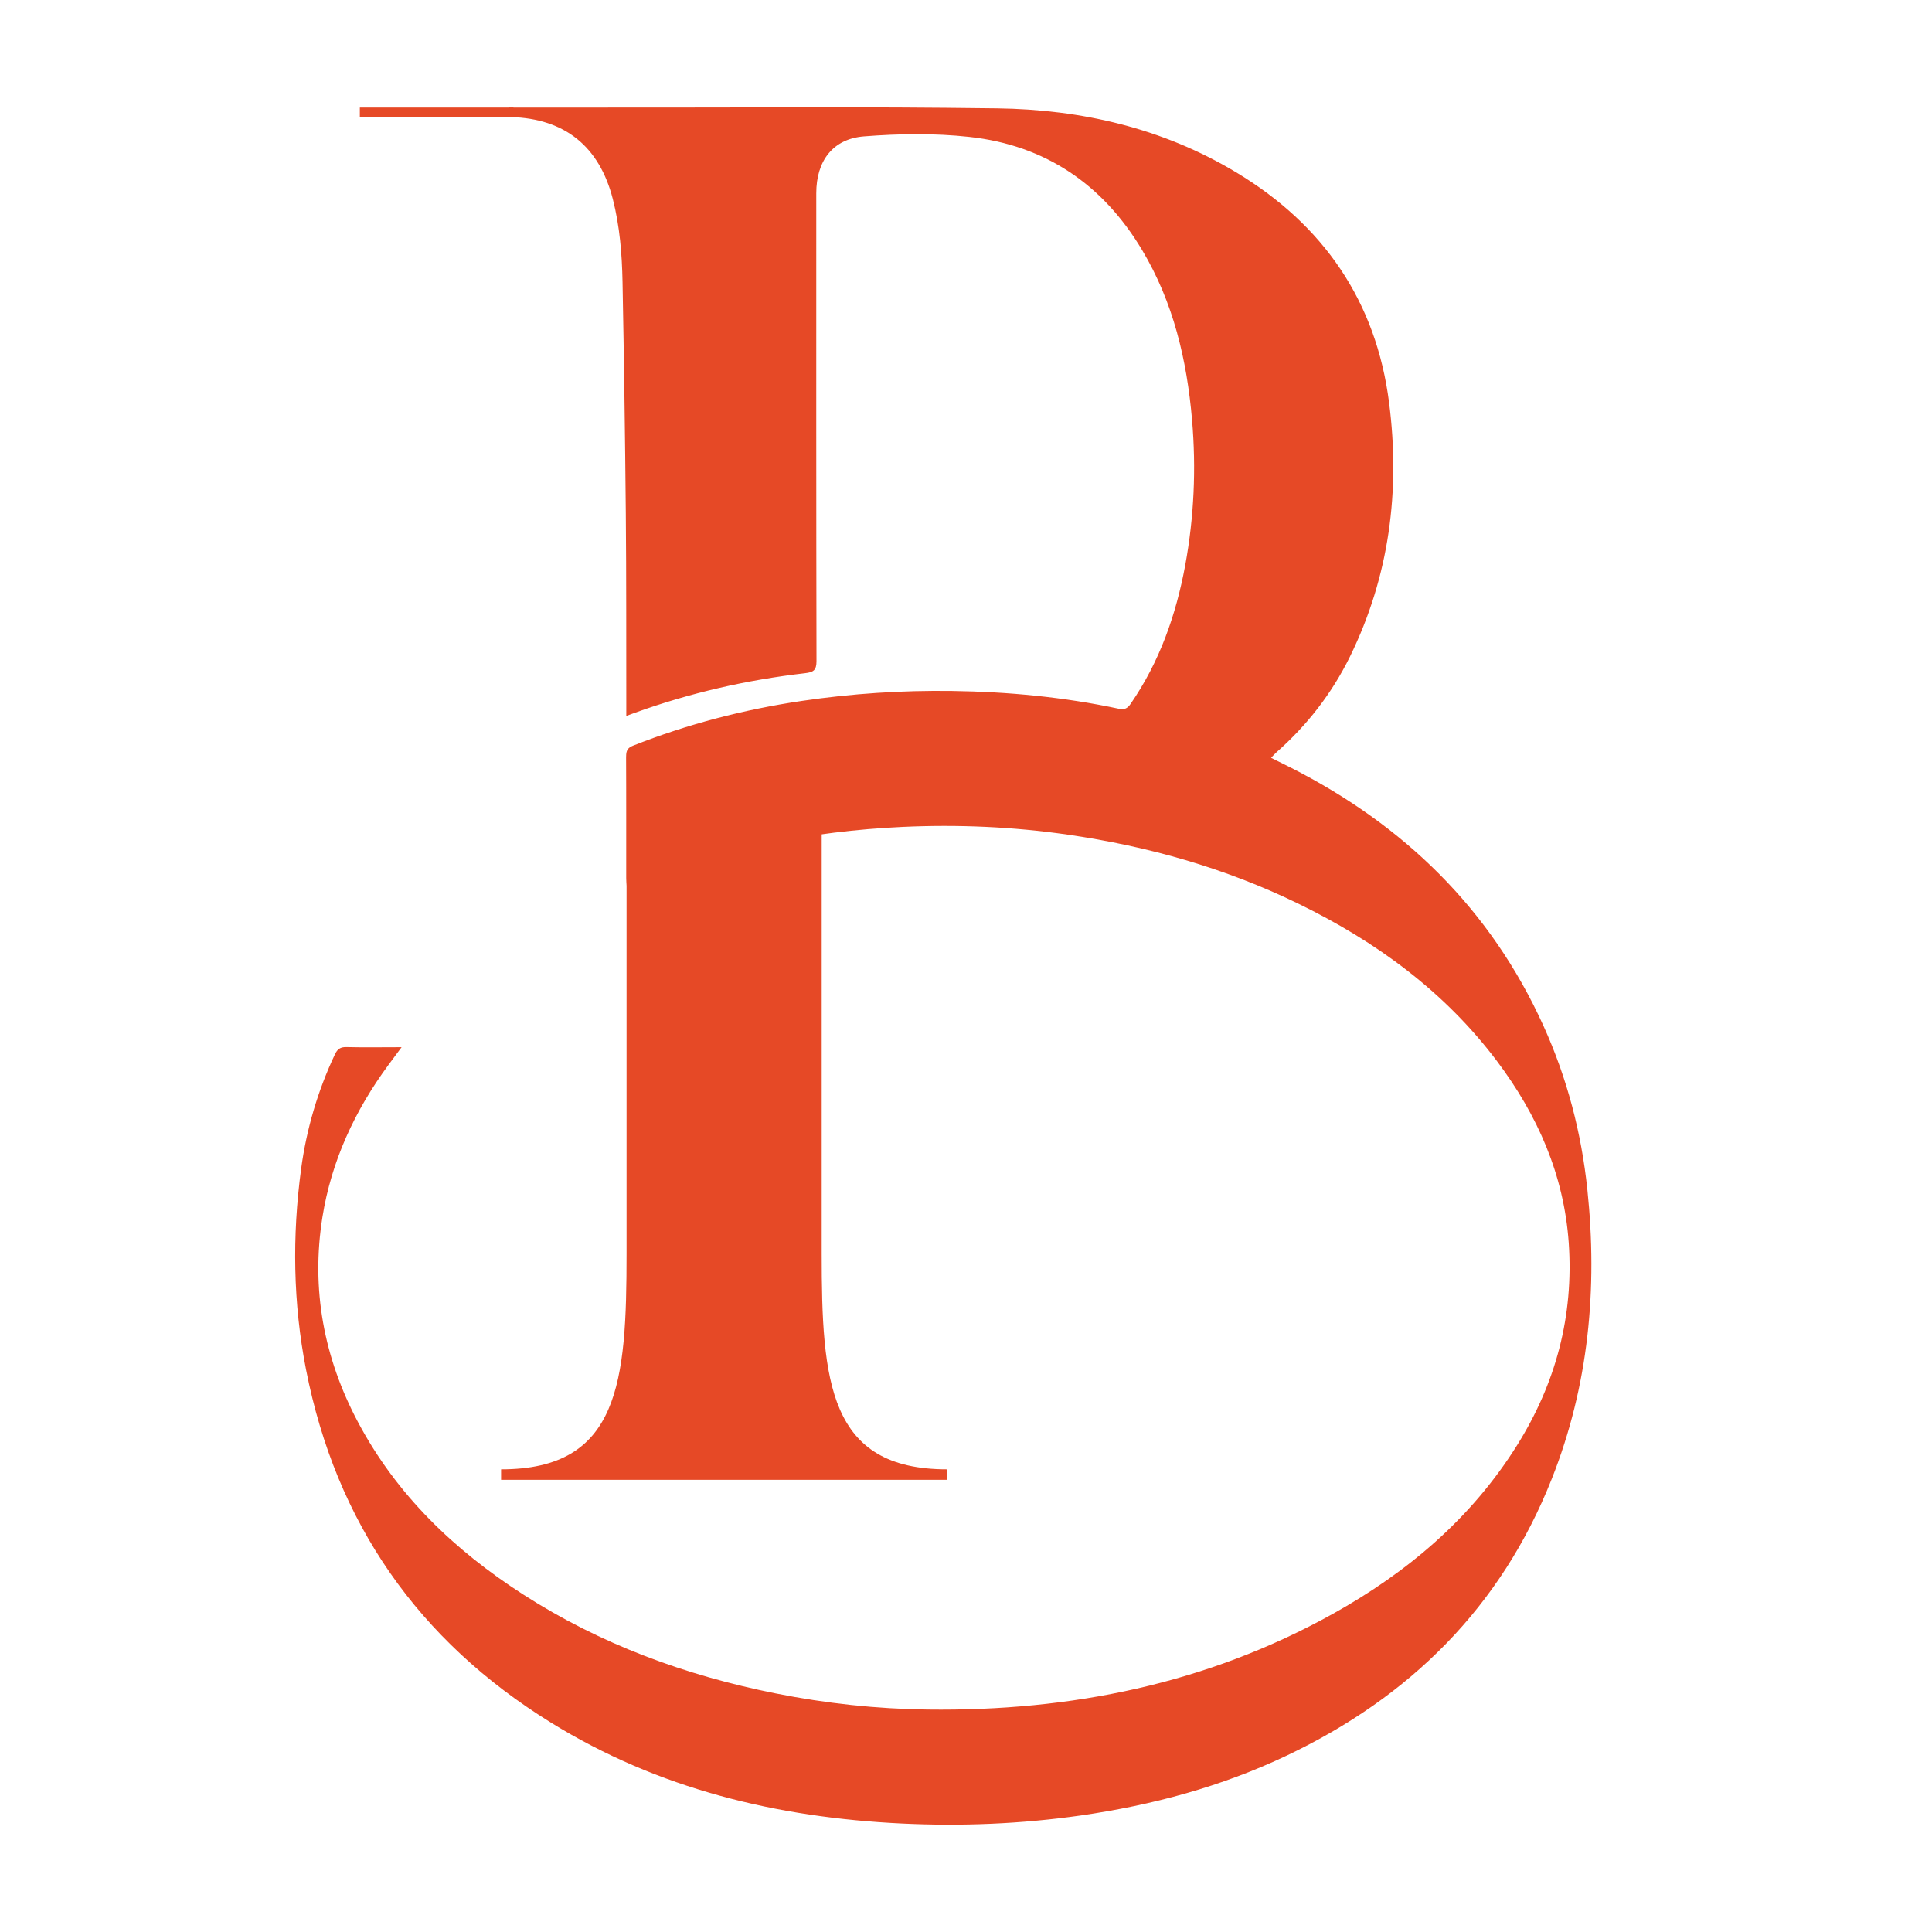 <svg xmlns="http://www.w3.org/2000/svg" fill="none" viewBox="0 0 36 36" height="36" width="36">
<g id="Logo">
<g id="Vector">
<path fill="#E64926" d="M15.311 23.354V14.102H11.675V23.354C11.675 25.756 11.545 27.379 9.337 27.379V27.574H17.648V27.379C15.441 27.379 15.311 25.756 15.311 23.354Z"></path>
<path fill="#E64926" d="M29.578 22.165C29.467 21.105 29.2 20.087 28.761 19.117C27.776 16.941 26.163 15.375 24.049 14.302C23.933 14.243 23.816 14.186 23.685 14.121C23.725 14.079 23.751 14.048 23.782 14.021C24.357 13.514 24.819 12.919 25.156 12.232C25.89 10.733 26.094 9.143 25.884 7.505C25.643 5.615 24.66 4.188 23.032 3.21C21.665 2.388 20.152 2.039 18.58 2.019C15.815 1.985 14.976 2.007 9.528 2.005C9.513 2.005 9.499 2.005 9.485 2.005C9.497 2.063 9.508 2.121 9.512 2.181C9.515 2.181 9.518 2.181 9.522 2.181C10.528 2.21 11.169 2.732 11.419 3.709C11.549 4.218 11.59 4.735 11.6 5.254C11.627 6.693 11.648 8.132 11.661 9.572C11.672 10.763 11.668 11.954 11.67 13.145C11.67 13.205 11.67 13.264 11.67 13.34C11.743 13.313 11.787 13.297 11.832 13.281C12.86 12.91 13.918 12.669 15.002 12.544C15.157 12.526 15.214 12.49 15.214 12.32C15.208 9.413 15.21 6.507 15.21 3.6C15.21 3.003 15.514 2.587 16.101 2.541C16.751 2.49 17.416 2.48 18.063 2.551C19.479 2.706 20.552 3.437 21.282 4.66C21.864 5.633 22.116 6.707 22.212 7.823C22.29 8.729 22.25 9.631 22.086 10.526C21.915 11.455 21.608 12.331 21.067 13.116C21.008 13.201 20.953 13.229 20.845 13.206C19.822 12.988 18.787 12.89 17.743 12.875C16.806 12.862 15.873 12.923 14.944 13.06C13.864 13.22 12.813 13.492 11.797 13.894C11.697 13.933 11.667 13.986 11.667 14.093C11.672 14.85 11.669 15.607 11.67 16.364C11.67 16.409 11.675 16.455 11.679 16.515C11.736 16.497 11.781 16.487 11.824 16.47C13.427 15.821 15.1 15.487 16.822 15.408C17.848 15.361 18.873 15.405 19.893 15.552C21.389 15.768 22.827 16.174 24.187 16.836C25.638 17.542 26.917 18.473 27.896 19.775C28.65 20.779 29.142 21.891 29.231 23.158C29.326 24.522 28.99 25.779 28.266 26.934C27.412 28.296 26.225 29.299 24.835 30.072C22.489 31.377 19.95 31.888 17.287 31.855C16.334 31.843 15.388 31.741 14.452 31.554C12.772 31.219 11.188 30.638 9.744 29.708C8.465 28.884 7.392 27.857 6.671 26.5C6.034 25.301 5.794 24.023 6.008 22.679C6.175 21.634 6.611 20.694 7.239 19.842C7.315 19.738 7.393 19.635 7.483 19.513C7.121 19.513 6.788 19.519 6.455 19.511C6.343 19.508 6.288 19.547 6.241 19.646C5.921 20.325 5.711 21.04 5.611 21.78C5.443 23.03 5.46 24.283 5.703 25.523C6.264 28.377 7.795 30.571 10.267 32.099C12.267 33.335 14.48 33.868 16.806 33.979C17.918 34.032 19.027 33.987 20.131 33.83C21.468 33.638 22.758 33.292 23.98 32.711C26.277 31.619 27.971 29.941 28.915 27.556C29.603 25.819 29.772 24.013 29.578 22.165Z"></path>
<path fill="#E64926" d="M9.567 2.004H6.705V2.179H9.567V2.004Z"></path>
</g>
</g>
</svg>

